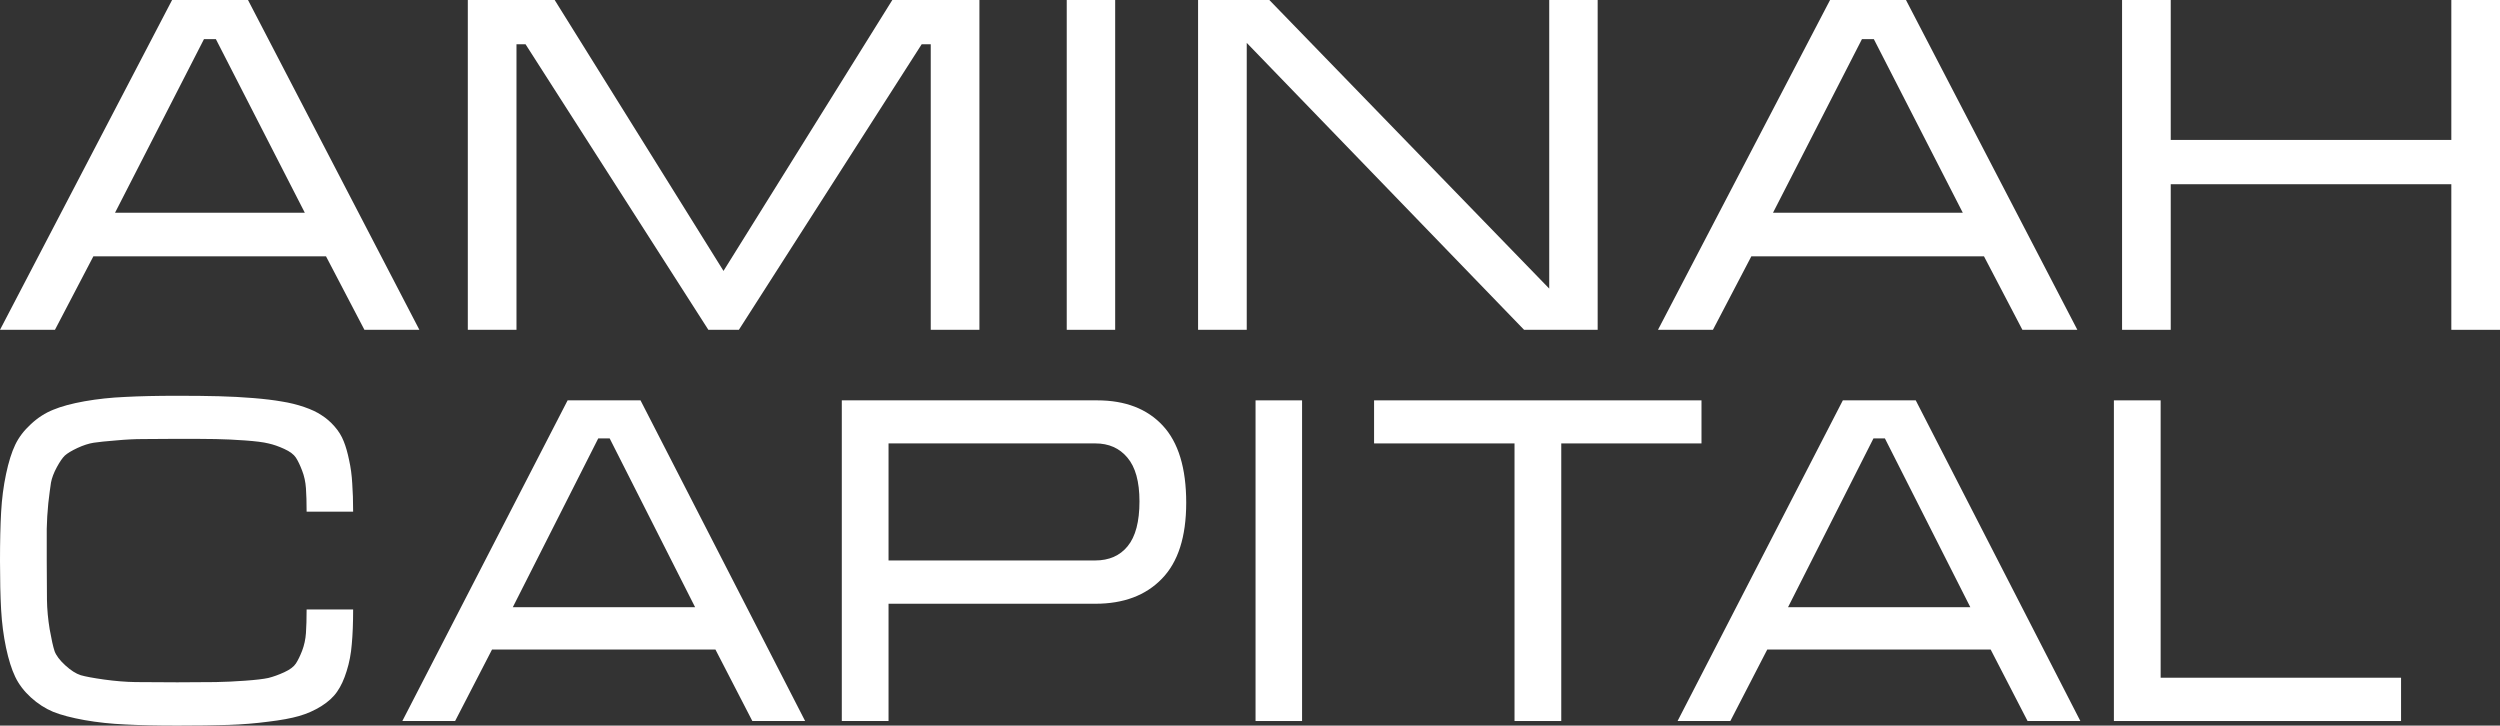 <svg width="379" height="110" viewBox="0 0 379 110" fill="none" xmlns="http://www.w3.org/2000/svg">
<rect x="0" y="0" width="379" height="110" fill="#333333" stroke="none"/>
<path d="M37.596 0L63.578 50H55.247L49.422 38.857H14.156L8.331 50H0L26.088 0H37.596ZM46.21 32.25L32.725 5.929H30.924L17.439 32.25H46.21Z" fill="white"/>
<path d="M84.089 0L109.683 41.071L135.276 0H148.479V50H141.101V6.714H139.724L112.013 50H107.388L79.676 6.714H78.299V50H70.921V0H84.089Z" fill="white"/>
<path d="M169.06 0V50H161.717V0H169.06Z" fill="white"/>
<path d="M181.628 0H192.43L234.863 43.75V0H242.206V50H231.05L189.006 6.5V50H181.628V0Z" fill="white"/>
<path d="M288.945 0L314.927 50H306.596L300.771 38.857H265.505L259.68 50H251.349L277.437 0H288.945ZM297.559 32.25L284.073 5.929H282.273L268.788 32.25H297.559Z" fill="white"/>
<path d="M329.083 0V21.214H371.622V0H379V50H371.622V27.929H329.083V50H321.705V0H329.083Z" fill="white"/>
<path d="M46.483 92.396H53.535C53.535 94.433 53.468 96.181 53.332 97.639C53.219 99.097 52.959 100.463 52.552 101.736C52.168 102.986 51.693 104.016 51.128 104.826C50.586 105.637 49.783 106.377 48.721 107.049C47.681 107.697 46.562 108.194 45.364 108.542C44.166 108.889 42.596 109.178 40.652 109.41C38.73 109.664 36.719 109.826 34.617 109.896C32.514 109.965 29.938 110 26.886 110C23.767 110 21.134 109.942 18.987 109.826C16.839 109.734 14.782 109.514 12.816 109.167C10.872 108.819 9.29 108.403 8.069 107.917C6.849 107.407 5.719 106.678 4.679 105.729C3.639 104.78 2.848 103.738 2.306 102.604C1.763 101.47 1.3 100 0.915 98.194C0.531 96.366 0.283 94.444 0.17 92.431C0.057 90.394 0 87.928 0 85.035C0 82.118 0.057 79.653 0.17 77.639C0.283 75.602 0.531 73.681 0.915 71.875C1.3 70.046 1.763 68.565 2.306 67.431C2.848 66.296 3.639 65.255 4.679 64.306C5.719 63.333 6.849 62.604 8.069 62.118C9.29 61.609 10.872 61.181 12.816 60.833C14.782 60.486 16.839 60.266 18.987 60.174C21.134 60.058 23.767 60 26.886 60C29.305 60 31.407 60.023 33.193 60.069C34.978 60.116 36.719 60.208 38.414 60.347C40.109 60.486 41.544 60.66 42.72 60.868C43.895 61.053 45.025 61.331 46.11 61.701C47.195 62.072 48.077 62.488 48.755 62.951C49.456 63.391 50.111 63.958 50.721 64.653C51.332 65.347 51.795 66.1 52.111 66.91C52.428 67.697 52.699 68.646 52.925 69.757C53.174 70.868 53.332 72.049 53.4 73.299C53.49 74.525 53.535 75.949 53.535 77.569H46.483C46.483 76.157 46.449 74.977 46.382 74.028C46.314 73.056 46.122 72.164 45.805 71.354C45.489 70.521 45.172 69.861 44.856 69.375C44.539 68.889 43.952 68.449 43.093 68.056C42.234 67.662 41.431 67.384 40.685 67.222C39.94 67.037 38.764 66.887 37.16 66.771C35.555 66.655 34.063 66.586 32.684 66.562C31.328 66.539 29.395 66.528 26.886 66.528C24.716 66.528 22.987 66.539 21.699 66.562C20.411 66.562 19.032 66.632 17.563 66.771C16.093 66.887 14.975 67.002 14.206 67.118C13.46 67.234 12.635 67.5 11.731 67.917C10.85 68.333 10.217 68.715 9.832 69.062C9.471 69.41 9.064 70 8.612 70.833C8.16 71.667 7.866 72.442 7.73 73.16C7.617 73.877 7.482 74.919 7.323 76.285C7.188 77.65 7.109 78.947 7.086 80.174C7.086 81.377 7.086 82.998 7.086 85.035C7.086 87.581 7.097 89.56 7.12 90.972C7.143 92.384 7.278 93.854 7.527 95.382C7.798 96.91 8.047 98.021 8.273 98.715C8.521 99.387 9.064 100.104 9.9 100.868C10.736 101.632 11.516 102.13 12.24 102.361C12.963 102.569 14.149 102.789 15.8 103.021C17.472 103.252 19.054 103.38 20.546 103.403C22.038 103.426 24.151 103.438 26.886 103.438C29.395 103.438 31.328 103.426 32.684 103.403C34.063 103.38 35.555 103.31 37.16 103.194C38.764 103.079 39.94 102.94 40.685 102.778C41.431 102.593 42.234 102.303 43.093 101.91C43.952 101.516 44.539 101.076 44.856 100.59C45.172 100.104 45.489 99.456 45.805 98.646C46.122 97.812 46.314 96.921 46.382 95.972C46.449 95 46.483 93.808 46.483 92.396Z" fill="white"/>
<path d="M97.103 60.694L122.057 109.306H114.055L108.461 98.472H74.59L68.996 109.306H60.994L86.05 60.694H97.103ZM105.376 92.049L92.424 66.458H90.695L77.743 92.049H105.376Z" fill="white"/>
<path d="M134.703 91.528V109.306H127.617V60.694H166.336C170.585 60.694 173.897 61.968 176.27 64.514C178.643 67.06 179.83 70.961 179.83 76.215C179.83 81.377 178.598 85.22 176.135 87.743C173.693 90.266 170.337 91.528 166.065 91.528H134.703ZM134.703 67.222V84.965H166.031C168.133 84.965 169.772 84.248 170.947 82.812C172.145 81.354 172.744 79.086 172.744 76.007C172.744 73.021 172.134 70.81 170.913 69.375C169.715 67.94 168.099 67.222 166.065 67.222H134.703Z" fill="white"/>
<path d="M197.393 60.694V109.306H190.341V60.694H197.393Z" fill="white"/>
<path d="M208.31 60.694H257.946V67.222H236.688V109.306H229.602V67.222H208.31V60.694Z" fill="white"/>
<path d="M290.427 60.694L315.381 109.306H307.379L301.785 98.472H267.914L262.32 109.306H254.319L279.374 60.694H290.427ZM298.7 92.049L285.748 66.458H284.019L271.067 92.049H298.7Z" fill="white"/>
<path d="M327.553 60.694V102.743H364V109.306H320.466V60.694H327.553Z" fill="white"/>
</svg>
